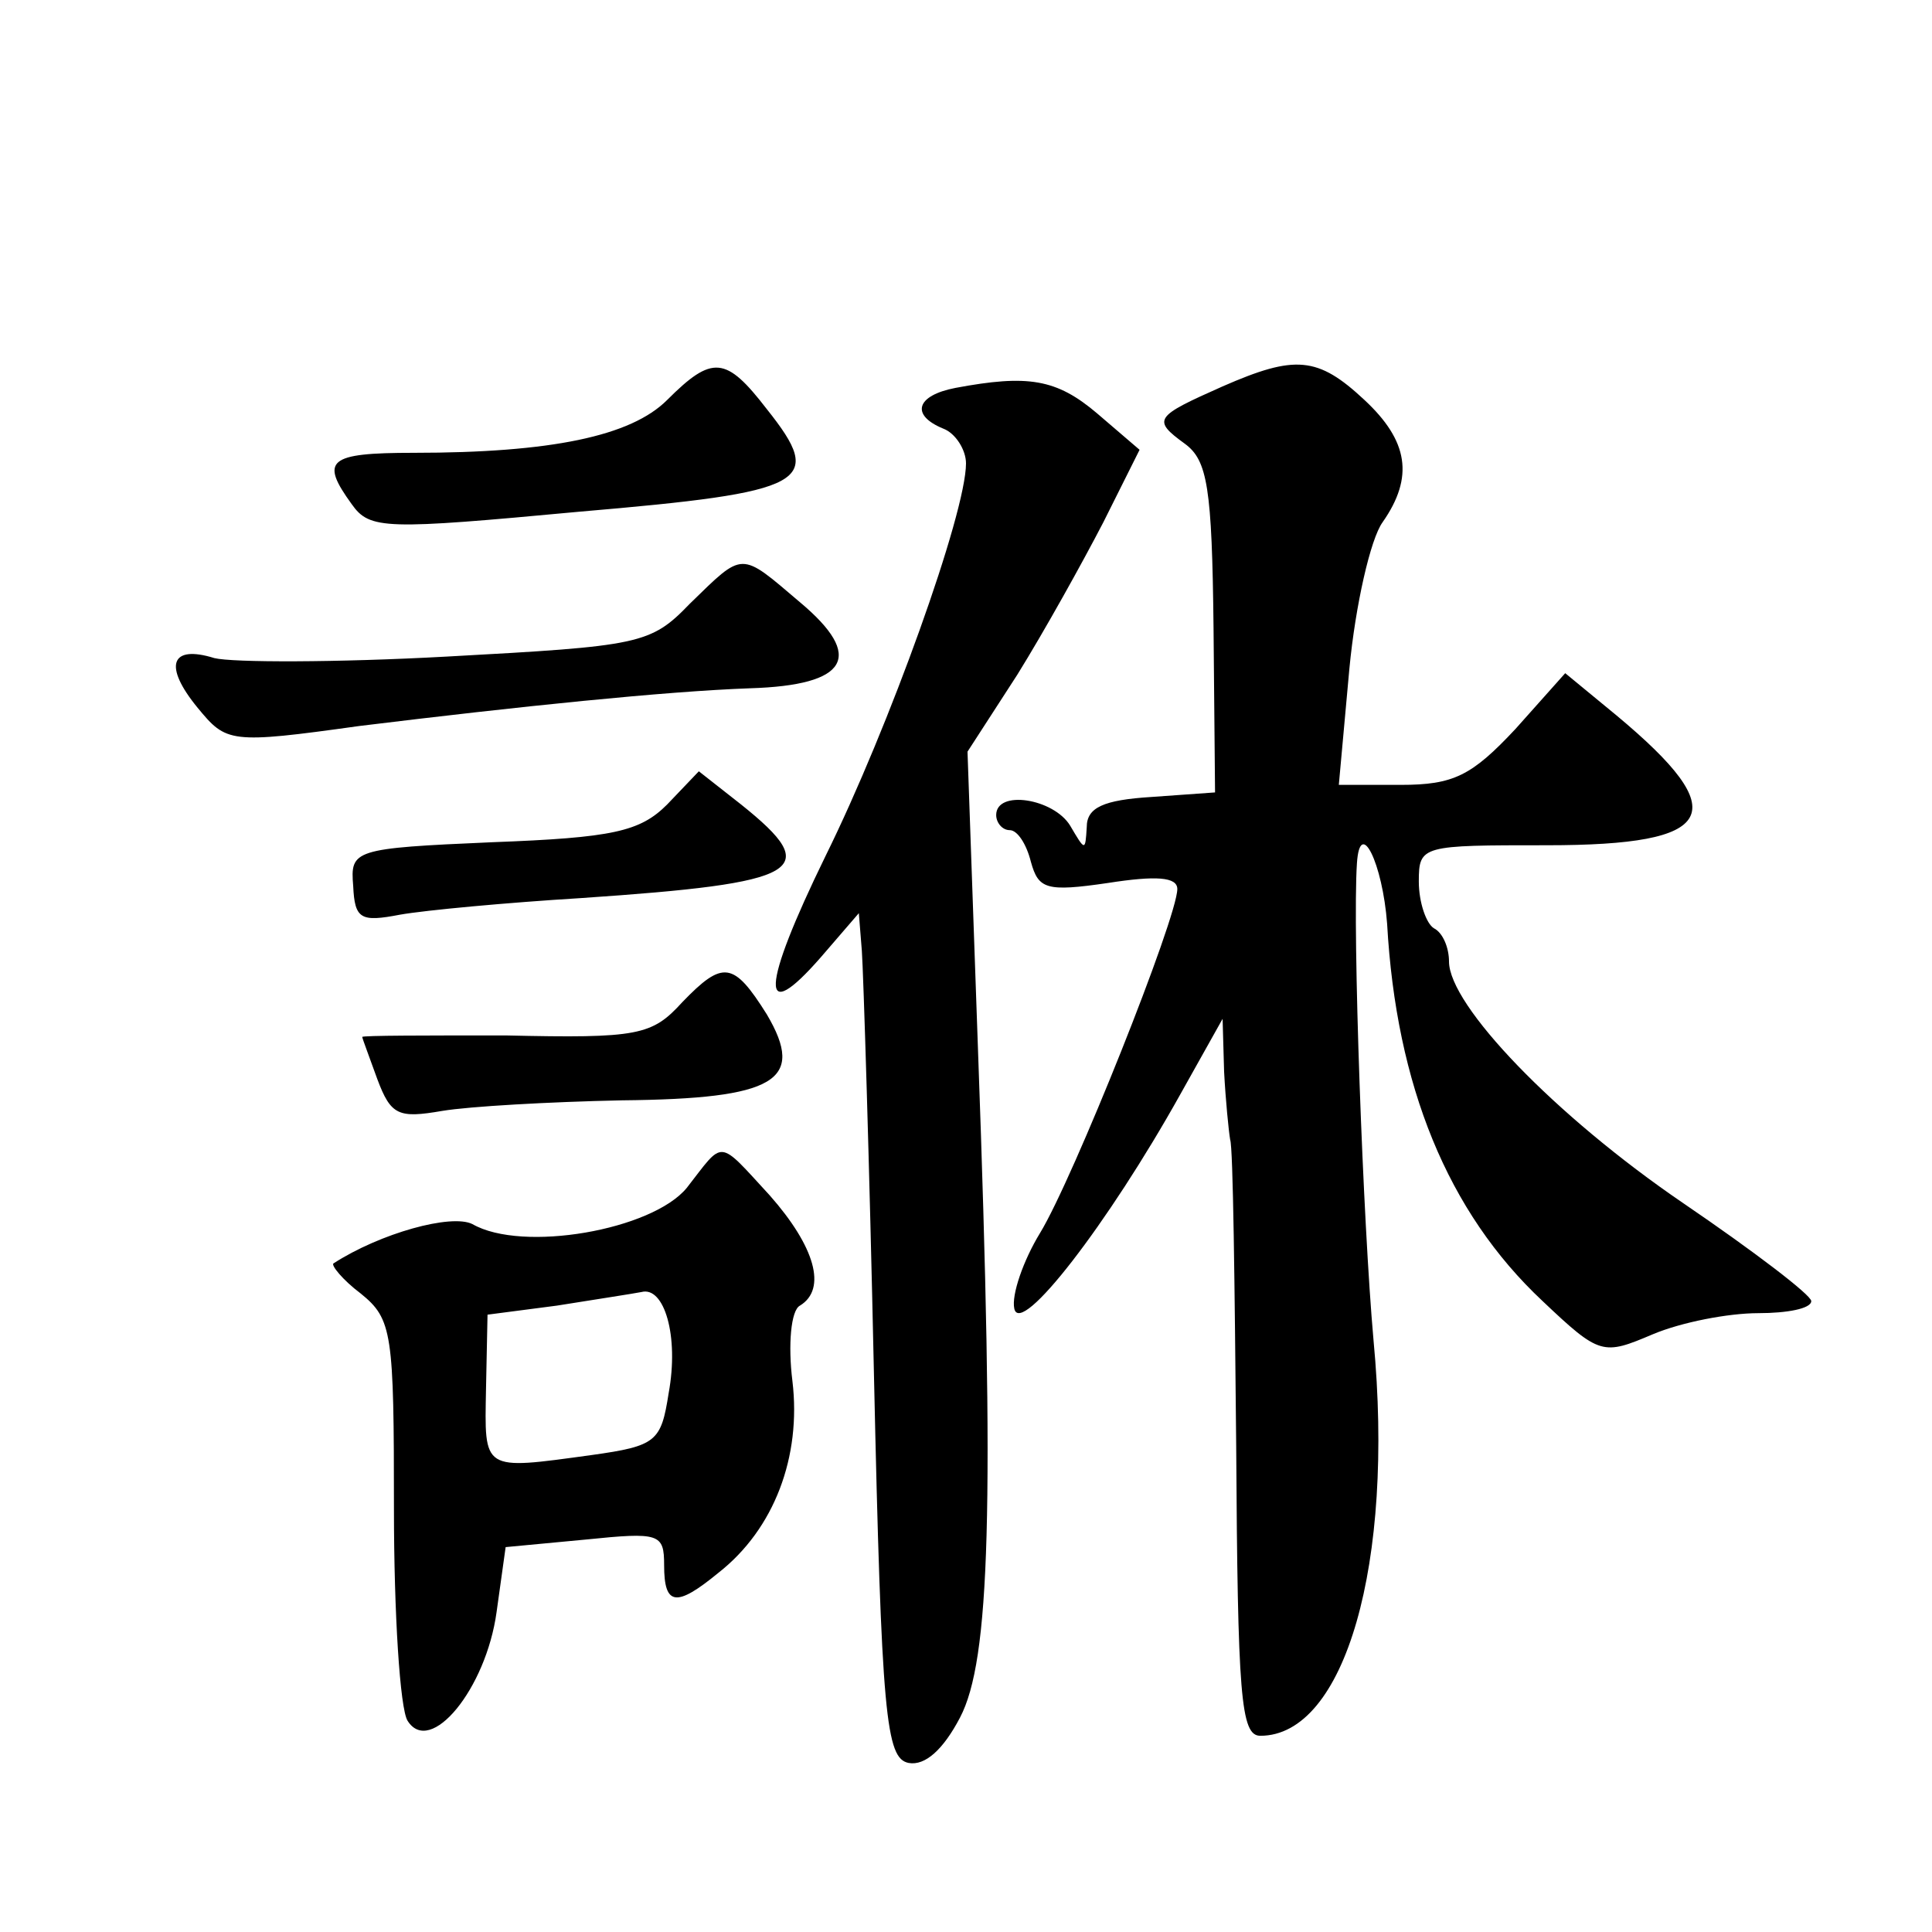 <?xml version="1.0" standalone="no"?>
<!DOCTYPE svg PUBLIC "-//W3C//DTD SVG 20010904//EN"
 "http://www.w3.org/TR/2001/REC-SVG-20010904/DTD/svg10.dtd">
<svg version="1.0" xmlns="http://www.w3.org/2000/svg"
 width="128pt" height="128pt" viewBox="0 0 128 128"
 preserveAspectRatio="xMidYMid meet">
<g transform="translate(0,128) scale(0.1,-0.1)"
fill="#0" stroke="none">
<path d="M442 1015 c-24 -24 -77 -35 -168 -35 -57 0 -62 -5 -41 -34 12 -17 22 -17
151 -5 152 13 163 19 124 68 -27 35 -36 36 -66 6z M810 1024 c-45 -20 -47 -22 -25
-38 15 -11 18 -29 19 -122 l1 -109 -42 -3 c-32 -2 -43 -7 -43 -20 -1 -16 -1 -16
-11 1 -11 18 -49 24 -49 7 0 -5 4 -10 9 -10 5 0 11 -9 14 -21 5 -18 10 -20 51 -14
32 5 46 4 46 -4 0 -19 -69 -192 -91 -228 -11 -18 -19 -41 -17 -50 4 -19 62 56 110
142 l28 50 1 -35 c1 -19 3 -39 4 -45 2 -5 3 -97 4 -202 1 -167 3 -193 16 -193 56
0 89 114 75 262 -7 78 -14 271 -11 316 2 31 17 0 20 -40 6 -107 40 -191 103 -250
38 -36 40 -36 73 -22 19 8 50 14 70 14 19 0 35 3 35 8 0 4 -38 33 -85 65 -85 58
-155 131 -155 160 0 9 -4 19 -10 22 -5 3 -10 17 -10 31 0 24 2 24 85 24 113 0 124
21 46 86 l-34 28 -33 -37 c-29 -31 -41 -37 -76 -37 l-41 0 7 77 c4 42 14 86 22
97 21 30 17 54 -12 81 -31 29 -46 30 -94 9z M633 1023 c-26 -5 -30 -18 -8 -27 8
-3 15 -14 15 -23 0 -33 -51 -175 -93 -260 -43 -88 -44 -114 -3 -67 l25 29 2 -25
c1 -14 5 -140 8 -280 5 -228 8 -255 23 -258 11 -2 23 9 34 30 20 38 23 138 12 441
l-7 199 33 51 c18 29 43 74 57 101 l24 48 -28 24 c-27 23 -46 26 -94 17z M457 880
c-26 -27 -33 -28 -161 -35 -73 -4 -142 -4 -154 -1 -29 9 -34 -5 -11 -33 19 -23
21 -24 107 -12 106 13 203 23 259 25 65 2 76 21 33 57 -40 34 -37 34 -73 -1z M442
747 c-18 -18 -36 -22 -116 -25 -92 -4 -94 -5 -92 -29 1 -22 5 -24 31 -19 17 3 71
8 120 11 147 10 161 18 106 62 l-28 22 -21 -22z M452 616 c-20 -22 -29 -24 -117
-22 -52 0 -95 0 -95 -1 0 -1 5 -14 10 -28 9 -24 14 -26 43 -21 18 3 71 6 119 7
102 1 122 13 96 57 -22 35 -29 36 -56 8z M455 493 c-23 -28 -109 -43 -142 -24 -14
7 -61 -6 -92 -26 -2 -1 6 -11 18 -20 21 -17 22 -26 22 -143 0 -69 4 -132 9 -140
15 -24 52 21 59 72 l6 43 53 5 c49 5 52 4 52 -17 0 -27 8 -28 36 -5 37 29 55 77
49 127 -3 24 -1 47 5 50 18 11 10 39 -20 73 -35 38 -30 37 -55 5z m-12 -136 c-5
-32 -8 -35 -51 -41 -73 -10 -71 -11 -70 44 l1 49 46 6 c25 4 51 8 56 9 15 4 25
-29 18 -67z"/>
</g>
</svg>
